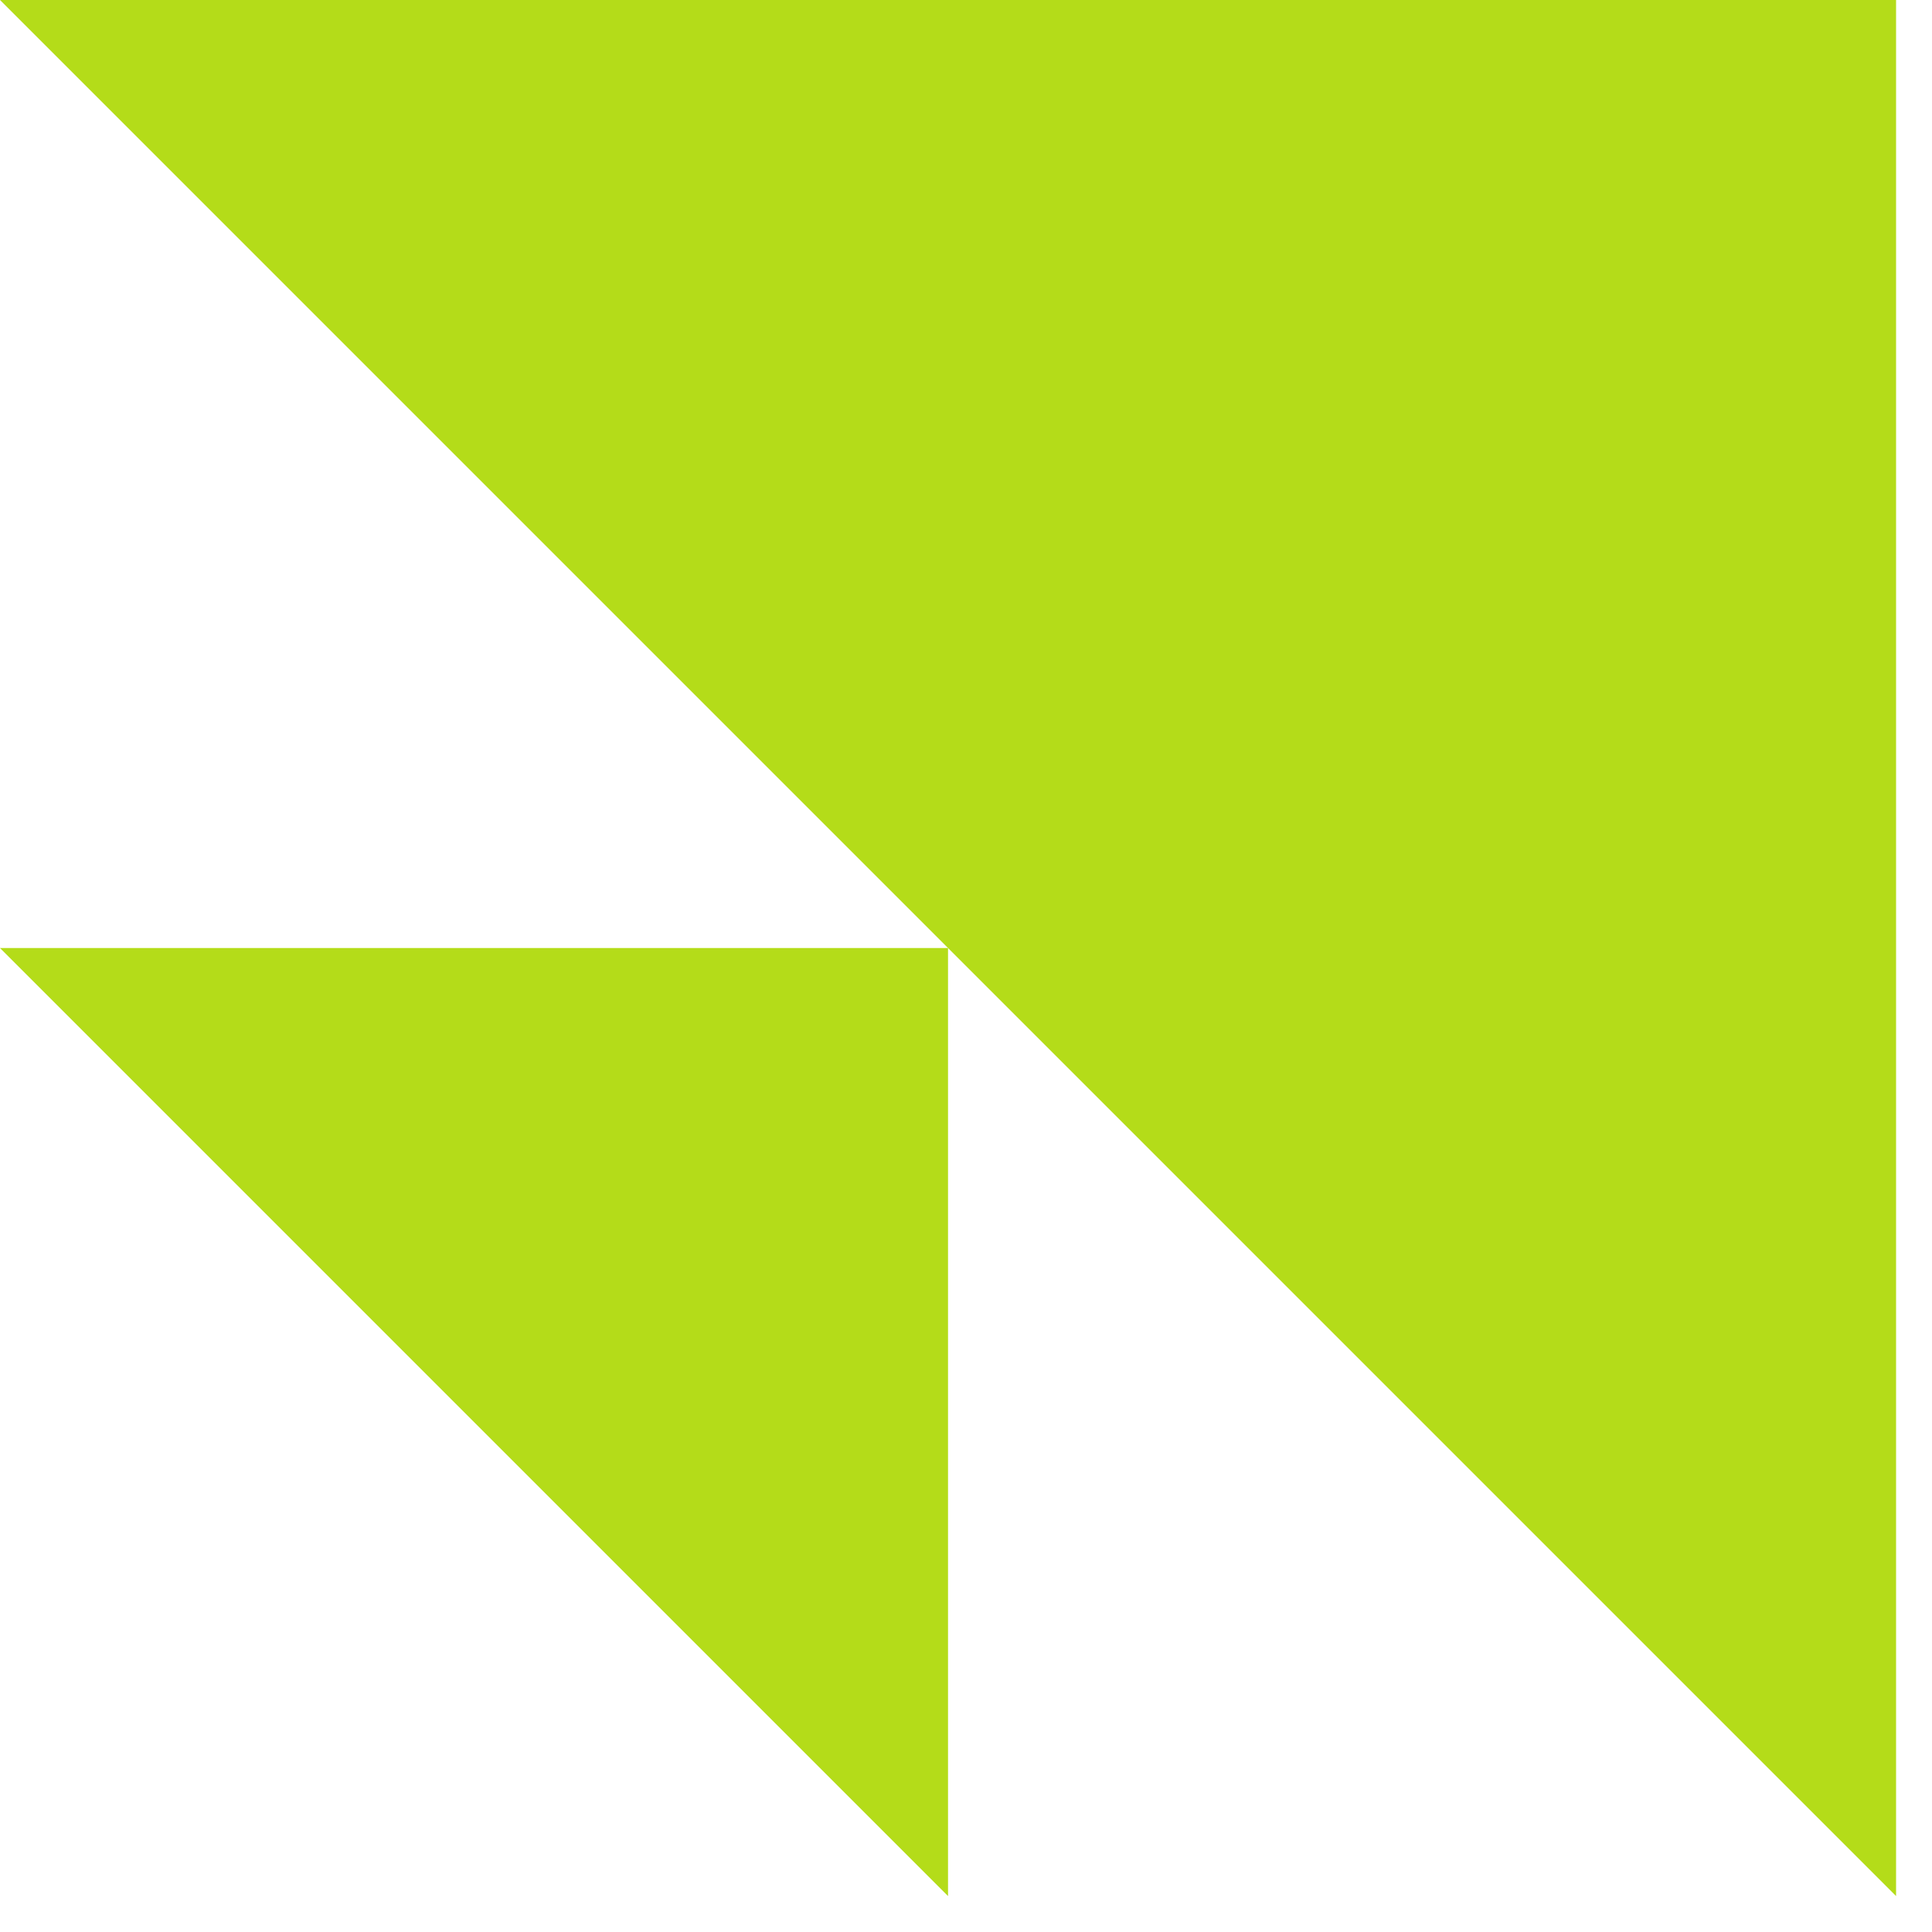 <svg preserveAspectRatio="none" width="100%" height="100%" overflow="visible" style="display: block;" viewBox="0 0 40 40" fill="none" xmlns="http://www.w3.org/2000/svg">
<g id="Vector">
<path d="M39.256 8.57963e-07L39.256 39.256L7.38421e-07 0L39.256 8.57963e-07Z" fill="#B4DC19"/>
<path d="M19.628 19.628L19.628 39.256L0 19.628L19.628 19.628Z" fill="#B4DC19"/>
</g>
</svg>
